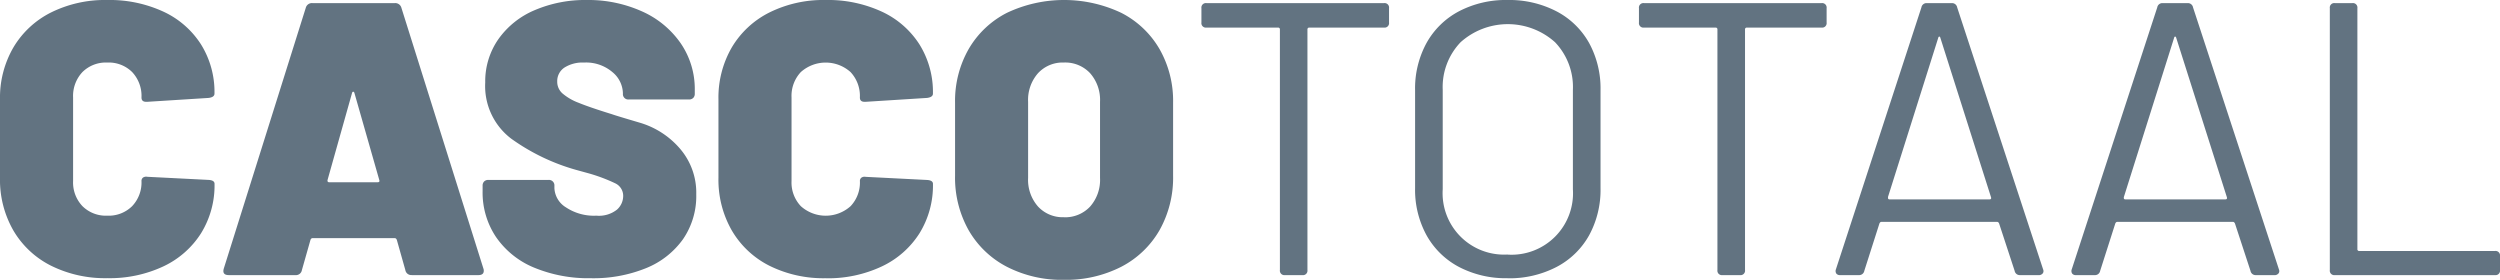 <svg xmlns="http://www.w3.org/2000/svg" xmlns:xlink="http://www.w3.org/1999/xlink" width="183.561" height="20.542" viewBox="0 0 183.561 20.542"><defs><clipPath id="a"><rect width="183.561" height="20.542" fill="#627381"/></clipPath></defs><g transform="translate(0 0)" clip-path="url(#a)"><path d="M173.092,20.2h11.755a.328.328,0,0,0,.37-.371V18.8a.328.328,0,0,0-.37-.371h-9.958a.127.127,0,0,1-.143-.143V.6a.328.328,0,0,0-.37-.371h-1.284a.327.327,0,0,0-.37.371V19.829a.327.327,0,0,0,.37.371M157.6,14.465,161.281,2.8c.019-.076.047-.115.085-.115s.066.039.085.115l3.709,11.669q.057.171-.115.171h-7.331c-.1,0-.133-.057-.114-.171m9.7,5.734h1.369a.361.361,0,0,0,.242-.085.256.256,0,0,0,.1-.2.324.324,0,0,0-.028-.143L162.678.543a.381.381,0,0,0-.4-.314h-1.827a.381.381,0,0,0-.4.314l-6.277,19.229a.346.346,0,0,0,.029.314.33.33,0,0,0,.285.114h1.37a.38.38,0,0,0,.4-.313l1.113-3.482c.038-.076.085-.114.142-.114h8.5c.057,0,.1.038.142.114l1.142,3.482a.38.38,0,0,0,.4.313m-27.018-5.734L143.963,2.8c.019-.076.048-.115.085-.115s.067.039.085.115l3.709,11.669c.038.114,0,.171-.114.171H140.4c-.1,0-.133-.057-.114-.171m9.7,5.734h1.369a.36.36,0,0,0,.242-.085.256.256,0,0,0,.1-.2.323.323,0,0,0-.028-.143L145.36.543a.382.382,0,0,0-.4-.314h-1.825a.38.38,0,0,0-.4.314l-6.277,19.229a.346.346,0,0,0,.028.314.332.332,0,0,0,.286.114h1.369a.382.382,0,0,0,.4-.313l1.112-3.482c.038-.076.085-.114.143-.114h8.5c.057,0,.105.038.142.114l1.142,3.482a.381.381,0,0,0,.4.313M135.405.229H122.366a.328.328,0,0,0-.371.371V1.655a.328.328,0,0,0,.371.371h5.249a.127.127,0,0,1,.142.143v17.66a.328.328,0,0,0,.371.371h1.284a.328.328,0,0,0,.371-.371V2.169a.126.126,0,0,1,.142-.143h5.479a.328.328,0,0,0,.37-.371V.6a.328.328,0,0,0-.37-.371M112.352,18.688a4.51,4.51,0,0,1-4.765-4.794v-7.3A4.751,4.751,0,0,1,108.9,3.1a5.191,5.191,0,0,1,6.933,0,4.755,4.755,0,0,1,1.312,3.5v7.3a4.513,4.513,0,0,1-4.793,4.794m0,1.739a7.509,7.509,0,0,0,3.581-.826,5.821,5.821,0,0,0,2.4-2.325,6.966,6.966,0,0,0,.841-3.467V6.62a6.966,6.966,0,0,0-.841-3.467,5.827,5.827,0,0,0-2.4-2.325A7.521,7.521,0,0,0,112.352,0a7.428,7.428,0,0,0-3.566.826A5.846,5.846,0,0,0,106.4,3.153a6.956,6.956,0,0,0-.842,3.467v7.189a6.956,6.956,0,0,0,.842,3.467,5.84,5.84,0,0,0,2.382,2.325,7.417,7.417,0,0,0,3.566.826M103.279.229H90.241A.328.328,0,0,0,89.87.6V1.655a.328.328,0,0,0,.371.371h5.25a.126.126,0,0,1,.141.143v17.66A.329.329,0,0,0,96,20.2h1.283a.328.328,0,0,0,.371-.371V2.169a.127.127,0,0,1,.142-.143h5.478a.328.328,0,0,0,.371-.371V.6a.328.328,0,0,0-.371-.371" transform="translate(-1.656 0)" fill="#627381"/><path d="M78.116,15.949a2.467,2.467,0,0,1-1.9-.785,2.959,2.959,0,0,1-.728-2.1V7.475a2.962,2.962,0,0,1,.728-2.1,2.466,2.466,0,0,1,1.9-.784,2.5,2.5,0,0,1,1.925.784,2.962,2.962,0,0,1,.728,2.1v5.592a2.959,2.959,0,0,1-.728,2.1,2.5,2.5,0,0,1-1.925.785m0,4.594a8.894,8.894,0,0,0,4.208-.956,6.893,6.893,0,0,0,2.81-2.682,7.861,7.861,0,0,0,1-4.009V7.532a7.669,7.669,0,0,0-1-3.936A6.829,6.829,0,0,0,82.324.941a9.815,9.815,0,0,0-8.389,0A6.828,6.828,0,0,0,71.125,3.6a7.669,7.669,0,0,0-1,3.936V12.9a7.861,7.861,0,0,0,1,4.009,6.892,6.892,0,0,0,2.81,2.682,8.831,8.831,0,0,0,4.181.956m-17.489-.115a9.275,9.275,0,0,0,4.122-.871,6.589,6.589,0,0,0,2.768-2.438,6.682,6.682,0,0,0,.985-3.624q0-.256-.429-.285l-4.507-.229a.411.411,0,0,0-.313.057.3.3,0,0,0-.115.257,2.518,2.518,0,0,1-.685,1.84,2.734,2.734,0,0,1-3.651,0,2.518,2.518,0,0,1-.684-1.84V7.161A2.558,2.558,0,0,1,58.8,5.292a2.737,2.737,0,0,1,3.651,0,2.559,2.559,0,0,1,.685,1.869c0,.21.115.314.343.314h.085l4.507-.285c.286-.038.429-.142.429-.314a6.608,6.608,0,0,0-.985-3.609A6.53,6.53,0,0,0,64.749.856,9.423,9.423,0,0,0,60.627,0,8.919,8.919,0,0,0,56.5.913a6.688,6.688,0,0,0-2.768,2.568A7.342,7.342,0,0,0,52.752,7.3v5.763a7.473,7.473,0,0,0,.985,3.866A6.657,6.657,0,0,0,56.5,19.515a8.907,8.907,0,0,0,4.123.913m-17.233,0a10.263,10.263,0,0,0,4.051-.741,6.163,6.163,0,0,0,2.71-2.126,5.589,5.589,0,0,0,.971-3.3,4.945,4.945,0,0,0-1.2-3.352A6.19,6.19,0,0,0,46.947,9q-1.784-.527-2.012-.613-1.655-.512-2.453-.841A3.973,3.973,0,0,1,41.3,6.861a1.14,1.14,0,0,1-.386-.87,1.188,1.188,0,0,1,.528-1.028,2.474,2.474,0,0,1,1.441-.37,2.982,2.982,0,0,1,2.082.7,2.072,2.072,0,0,1,.772,1.556v.028a.394.394,0,0,0,.427.428h4.422A.431.431,0,0,0,50.9,7.19a.425.425,0,0,0,.114-.314V6.62a5.939,5.939,0,0,0-1.041-3.452A6.821,6.821,0,0,0,47.118.827,9.606,9.606,0,0,0,43.08,0a9.429,9.429,0,0,0-3.809.741A6.213,6.213,0,0,0,36.6,2.867a5.4,5.4,0,0,0-.972,3.182,4.844,4.844,0,0,0,1.913,4.136,15.23,15.23,0,0,0,4.736,2.282l.827.228a12.289,12.289,0,0,1,2.082.771,1.014,1.014,0,0,1,.571.942,1.347,1.347,0,0,1-.456.984,2.133,2.133,0,0,1-1.513.443,3.712,3.712,0,0,1-2.24-.614,1.743,1.743,0,0,1-.841-1.412v-.172a.4.4,0,0,0-.428-.427H35.863a.421.421,0,0,0-.314.114.426.426,0,0,0-.114.313v.4a5.861,5.861,0,0,0,.985,3.366,6.3,6.3,0,0,0,2.781,2.24,10.41,10.41,0,0,0,4.194.784M24.051,13.21l1.8-6.391c.018-.057.047-.085.085-.085s.066.028.085.085l1.826,6.391c.038.114,0,.171-.114.171H24.165q-.143,0-.115-.171m6.192,6.99h4.878c.265,0,.4-.105.4-.314a.412.412,0,0,0-.028-.172L29.472.57a.466.466,0,0,0-.485-.342H22.938a.465.465,0,0,0-.485.342l-6.02,19.144q-.143.486.371.486h4.878a.445.445,0,0,0,.485-.371L22.8,17.6c.038-.077.086-.114.143-.114h6.048c.057,0,.1.037.142.114l.628,2.225a.444.444,0,0,0,.485.371m-22.368.228A9.276,9.276,0,0,0,12,19.557a6.586,6.586,0,0,0,2.767-2.438,6.674,6.674,0,0,0,.985-3.624q0-.256-.428-.285l-4.507-.229a.413.413,0,0,0-.314.057.3.3,0,0,0-.114.257,2.518,2.518,0,0,1-.685,1.84,2.442,2.442,0,0,1-1.826.7,2.442,2.442,0,0,1-1.826-.7,2.518,2.518,0,0,1-.685-1.84V7.161a2.559,2.559,0,0,1,.685-1.869,2.442,2.442,0,0,1,1.826-.7,2.442,2.442,0,0,1,1.826.7,2.559,2.559,0,0,1,.685,1.869c0,.21.114.314.343.314h.085L15.32,7.19c.286-.038.428-.142.428-.314a6.6,6.6,0,0,0-.985-3.609A6.527,6.527,0,0,0,12,.856,9.425,9.425,0,0,0,7.874,0,8.924,8.924,0,0,0,3.752.913,6.692,6.692,0,0,0,.985,3.481,7.333,7.333,0,0,0,0,7.3v5.763a7.463,7.463,0,0,0,.985,3.866,6.66,6.66,0,0,0,2.767,2.582,8.912,8.912,0,0,0,4.123.913" transform="translate(0 0)" fill="#627381"/></g></svg>